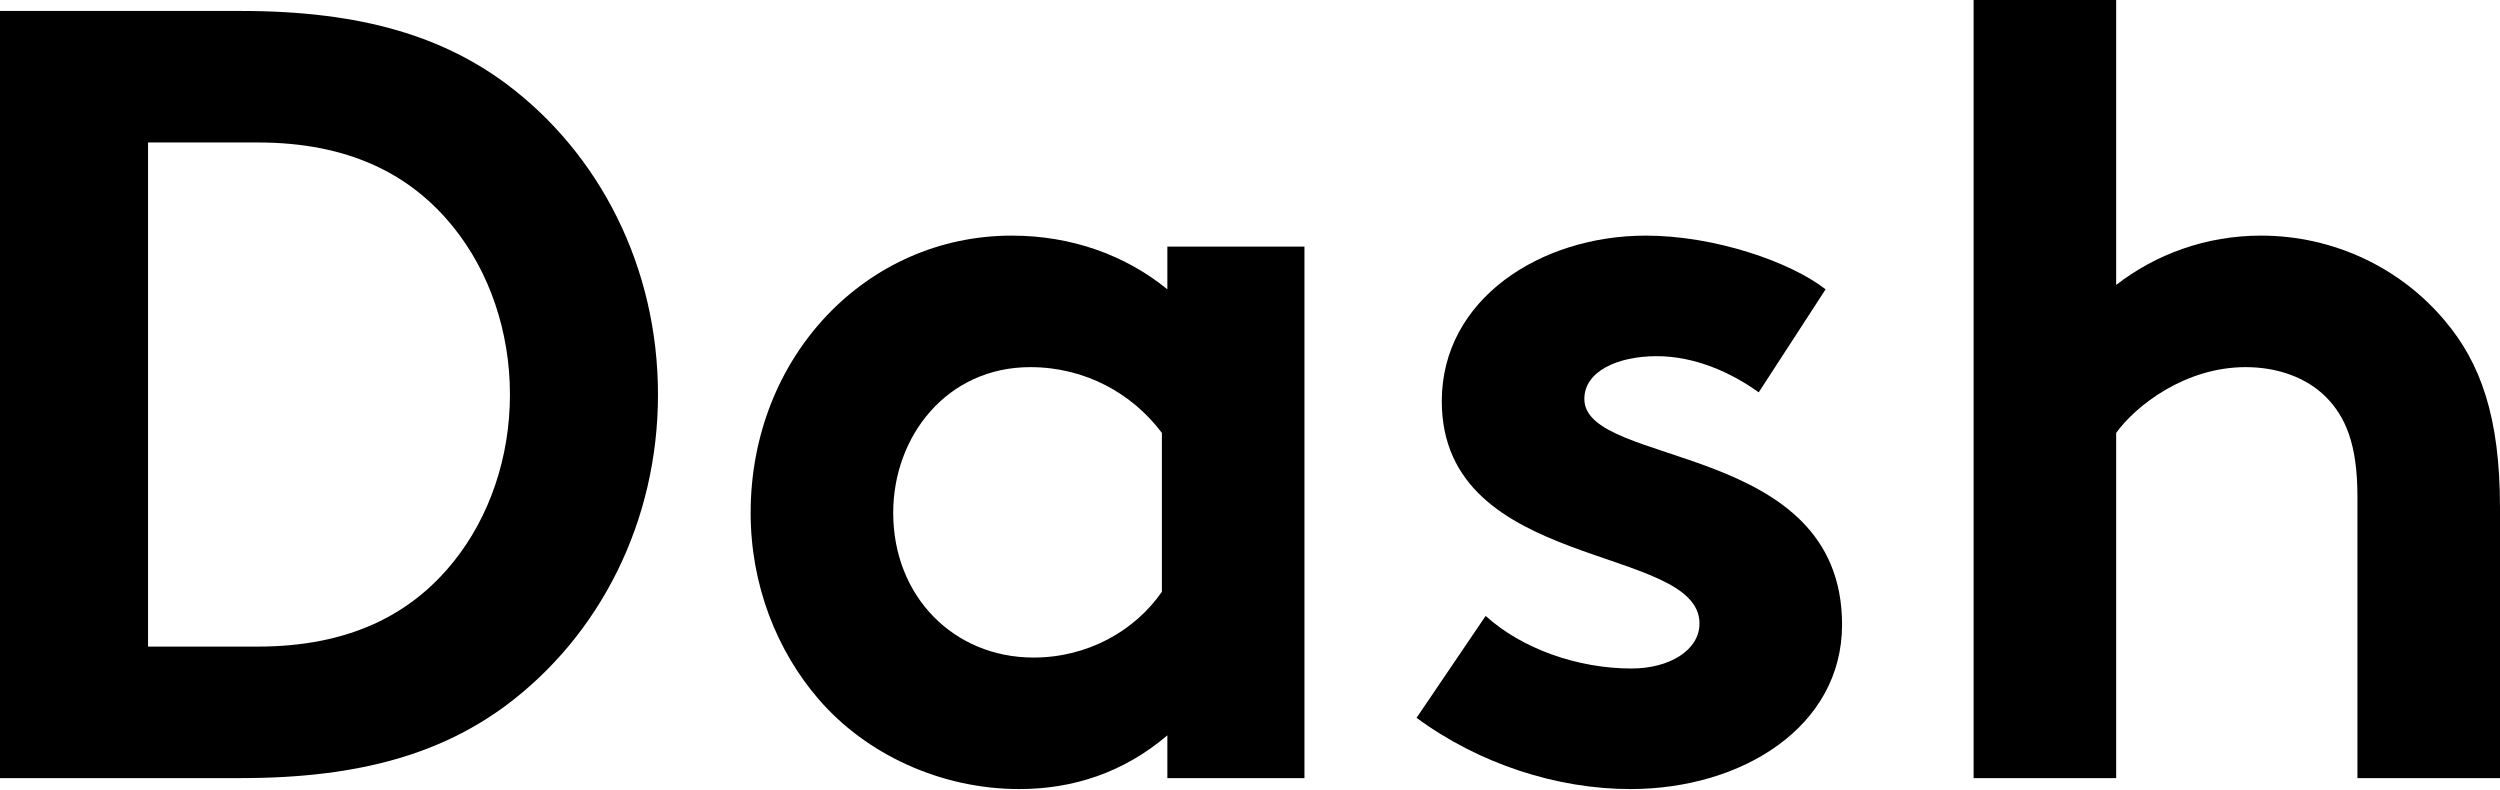 <svg xmlns="http://www.w3.org/2000/svg" width="1000" height="316" viewBox="0 0 1000 316" fill="none"><g clip-path="url(#clip0_1642_45)"><path d="M203.976 157.812C203.976 132.387 195.641 108.715 181.604 91.181C164.496 69.701 139.493 56.988 103.084 56.988H59.219V258.637H103.084C139.493 258.637 164.496 245.924 181.604 224.444C195.641 206.91 203.976 183.238 203.976 157.812ZM0 4.384H96.504C145.196 4.384 177.217 14.905 202.221 33.316C239.945 61.371 263.194 106.962 263.194 157.812C263.194 208.663 239.945 254.254 202.221 282.309C177.217 300.721 145.196 311.241 96.504 311.241H0V4.384Z" fill="black"></path><path d="M464.753 236.719V173.156C452.909 157.374 434.048 146.853 412.114 146.853C378.777 146.853 357.283 174.471 357.283 205.156C357.283 238.473 381.409 263.021 413.431 263.021C434.924 263.021 453.787 252.5 464.753 236.719ZM521.779 98.633V311.241H466.946V294.145C449.4 309.049 429.222 315.625 407.728 315.625C376.144 315.625 346.316 301.598 327.454 279.679C310.785 260.391 300.257 234.089 300.257 205.156C300.257 142.469 346.754 94.249 404.658 94.249C428.784 94.249 450.278 102.14 466.946 115.729V98.633H521.779Z" fill="black"></path><path d="M566.624 287.131L594.26 246.363C608.736 259.514 631.106 267.404 652.6 267.404C667.956 267.404 679.8 259.953 679.8 249.431C679.8 217.431 576.714 228.828 576.714 160.443C576.714 119.674 616.193 94.249 658.306 94.249C685.938 94.249 716.206 104.77 730.244 115.729L703.487 156.936C692.519 149.045 678.044 142.469 662.688 142.469C646.9 142.469 633.738 148.607 633.738 159.566C633.738 187.183 736.825 176.224 736.825 249.87C736.825 290.638 696.906 315.625 652.162 315.625C622.772 315.625 591.628 305.543 566.624 287.131Z" fill="black"></path><path d="M846.469 173.156V311.241H789.444V0H846.469V113.976C862.262 101.701 882.437 94.249 904.375 94.249C933.762 94.249 960.519 107.4 978.069 128.442C992.106 145.1 1000 166.58 1000 202.964V311.241H942.975V198.581C942.975 177.539 938.15 166.58 930.256 158.689C922.794 151.237 911.394 146.853 898.231 146.853C874.106 146.853 854.369 162.196 846.469 173.156Z" fill="black"></path></g><defs><clipPath id="clip0_1642_45"><rect width="1000" height="315.625" fill="white"></rect></clipPath></defs></svg>